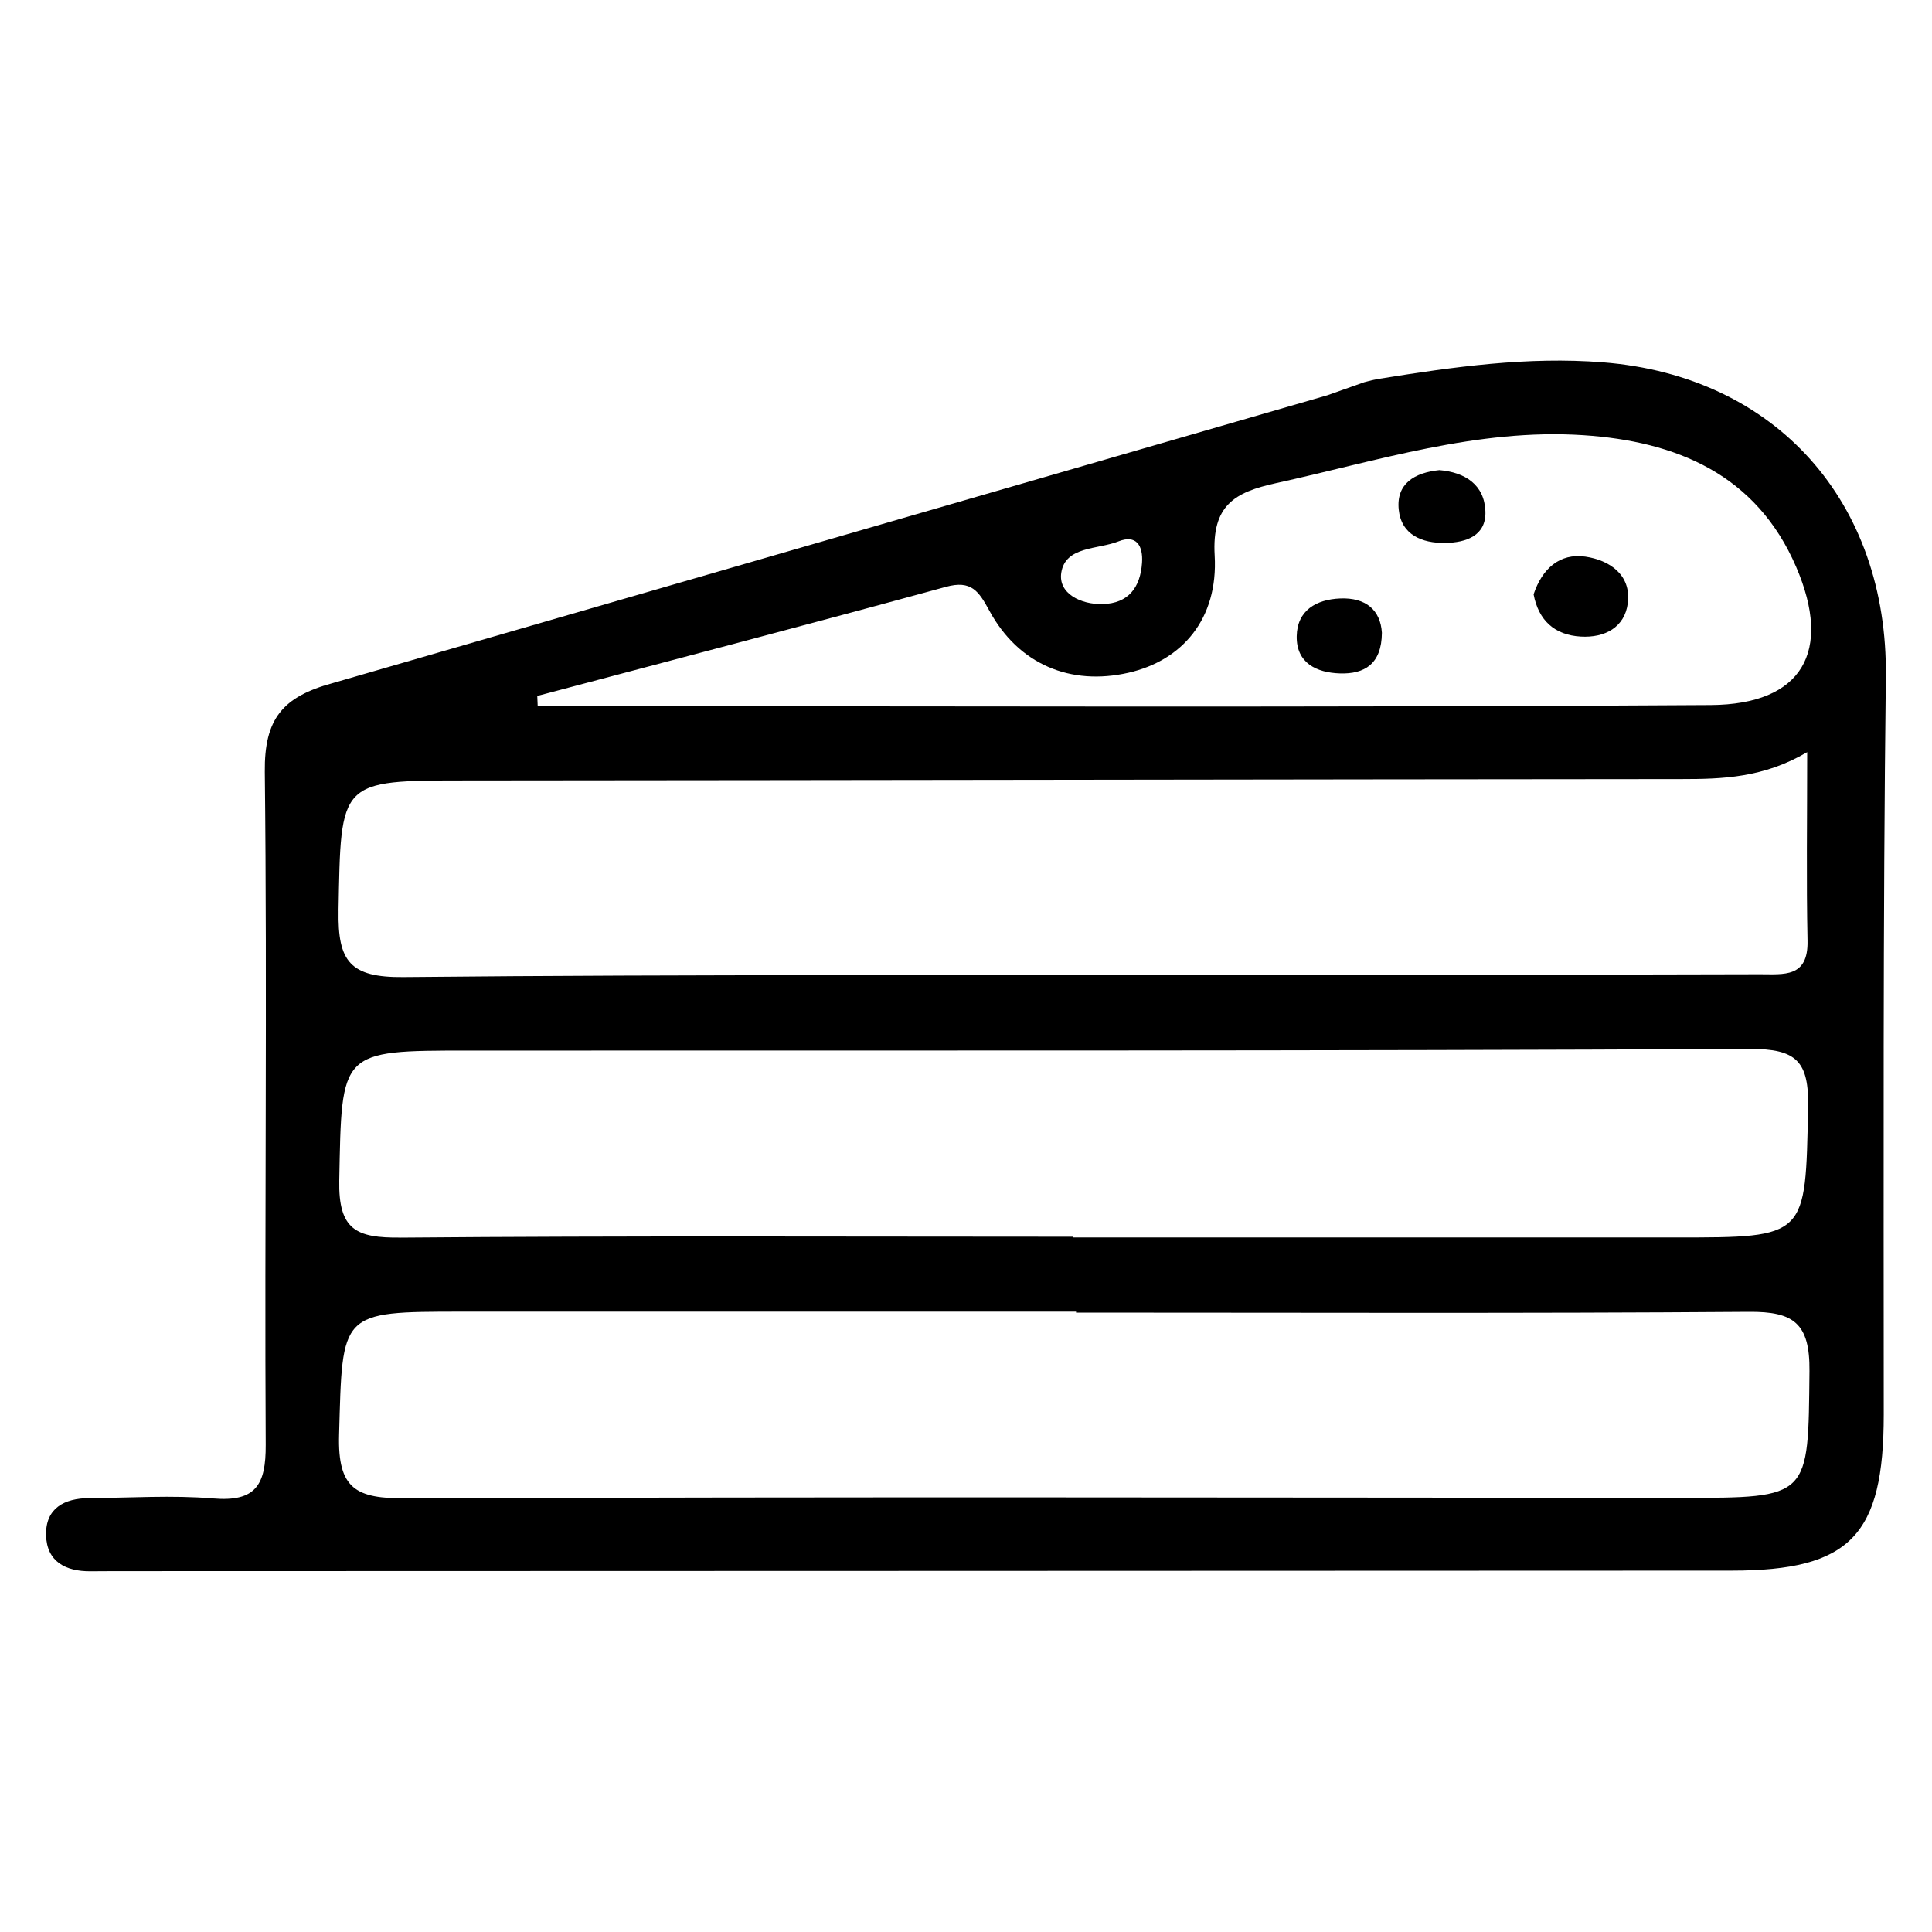 <svg viewBox="0 0 450 450" xmlns="http://www.w3.org/2000/svg" data-name="Layer 1" id="Layer_1">
  <path d="M309.16,92.07,77.59,159.08c-11.75,3.19-16.05,8.31-15.91,20.72.58,52.24-.08,104.5.21,156.74.05,9.33-2.31,13.31-12.25,12.48-9.55-.8-19.23-.13-28.86-.08-5.79.03-10.2,2.35-10.05,8.63.15,6.17,4.57,8.46,10.35,8.41,1.83-.02,3.67-.03,5.5-.03,125.58-.04,251.17-.06,376.75-.12,27.7-.01,35.43-8.24,35.43-36.35-.01-57.29-.19-114.58.49-171.87.48-40.54-25.42-70.02-65.93-73.22-17.51-1.38-34.71,1.05-51.95,3.82-1.18.19-2.38.47-3.59.81M247.19,133.4c.95-6.22,8.54-5.39,13.32-7.3,4.14-1.65,5.77.96,5.49,5.01-.4,5.71-3.15,9.44-9.19,9.59-5.04.12-10.36-2.45-9.62-7.3ZM78.85,212.13c.56-30.42,0-30.33,29.83-30.35,94.33-.07,188.65-.25,282.98-.32,9.61,0,19.11-.3,29.27-6.27,0,15.81-.21,29.88.08,43.94.18,8.67-5.55,7.78-11.11,7.79-37.55.06-75.09.19-112.64.23-67.77.07-135.54-.24-203.3.43-12.4.12-15.32-3.61-15.1-15.45ZM93.23,288.26c-10.22.09-14.43-1.76-14.21-13.32.59-30.24-.01-30.23,30.13-30.24,99.47-.03,198.94.1,298.41-.38,10.93-.05,13.81,2.9,13.58,13.69-.63,30.23-.13,30.23-30.88,30.22-46.76-.01-93.51,0-140.27,0v-.17c-52.26,0-104.51-.24-156.77.21ZM391.53,348.88c-98.99-.05-197.98-.28-296.97.12-11.56.05-15.94-2.1-15.58-14.83.8-28.61.05-28.65,28.66-28.66,47.66-.01,95.32,0,142.99,0v.22c52.24,0,104.49.21,156.73-.18,10.4-.08,14.21,2.63,14.1,13.8-.3,29.55.27,29.54-29.92,29.53ZM398.45,164.22c-91.07.6-182.14.25-273.21.25-.03-.79-.07-1.58-.1-2.37,31.73-8.43,63.49-16.73,95.16-25.41,5.97-1.64,7.67,1.01,10.18,5.62,6.79,12.47,18.88,17.46,32.38,14.38,12.5-2.85,20.91-12.55,20.06-27.3-.67-11.65,4.59-14.73,14.22-16.84,23.66-5.18,46.99-12.8,71.59-11.19,21.72,1.42,40.38,9.14,49.65,30.73,8.43,19.64,1.46,31.99-19.92,32.13Z"></path>
  <path d="M357.21,138.41c1.98-5.93,6.05-9.63,12.06-8.76,5.55.81,10.7,4.18,9.88,10.8-.7,5.68-5.38,8.14-10.94,7.82-6.12-.35-9.85-3.75-11.01-9.86Z"></path>
  <path d="M335.27,109.5c5.91.5,10.51,3.35,10.71,9.66.18,5.61-4.47,7.23-9.37,7.3-5.47.08-10.23-1.93-10.82-7.79-.61-6.03,3.7-8.59,9.47-9.17Z"></path>
  <path d="M321.87,147.39c-.06,7.32-4.09,9.64-9.77,9.46-5.46-.17-10.18-2.42-10.07-8.67.11-6.03,4.56-8.56,10.13-8.79,5.93-.24,9.38,2.66,9.71,8Z"></path>
</svg>